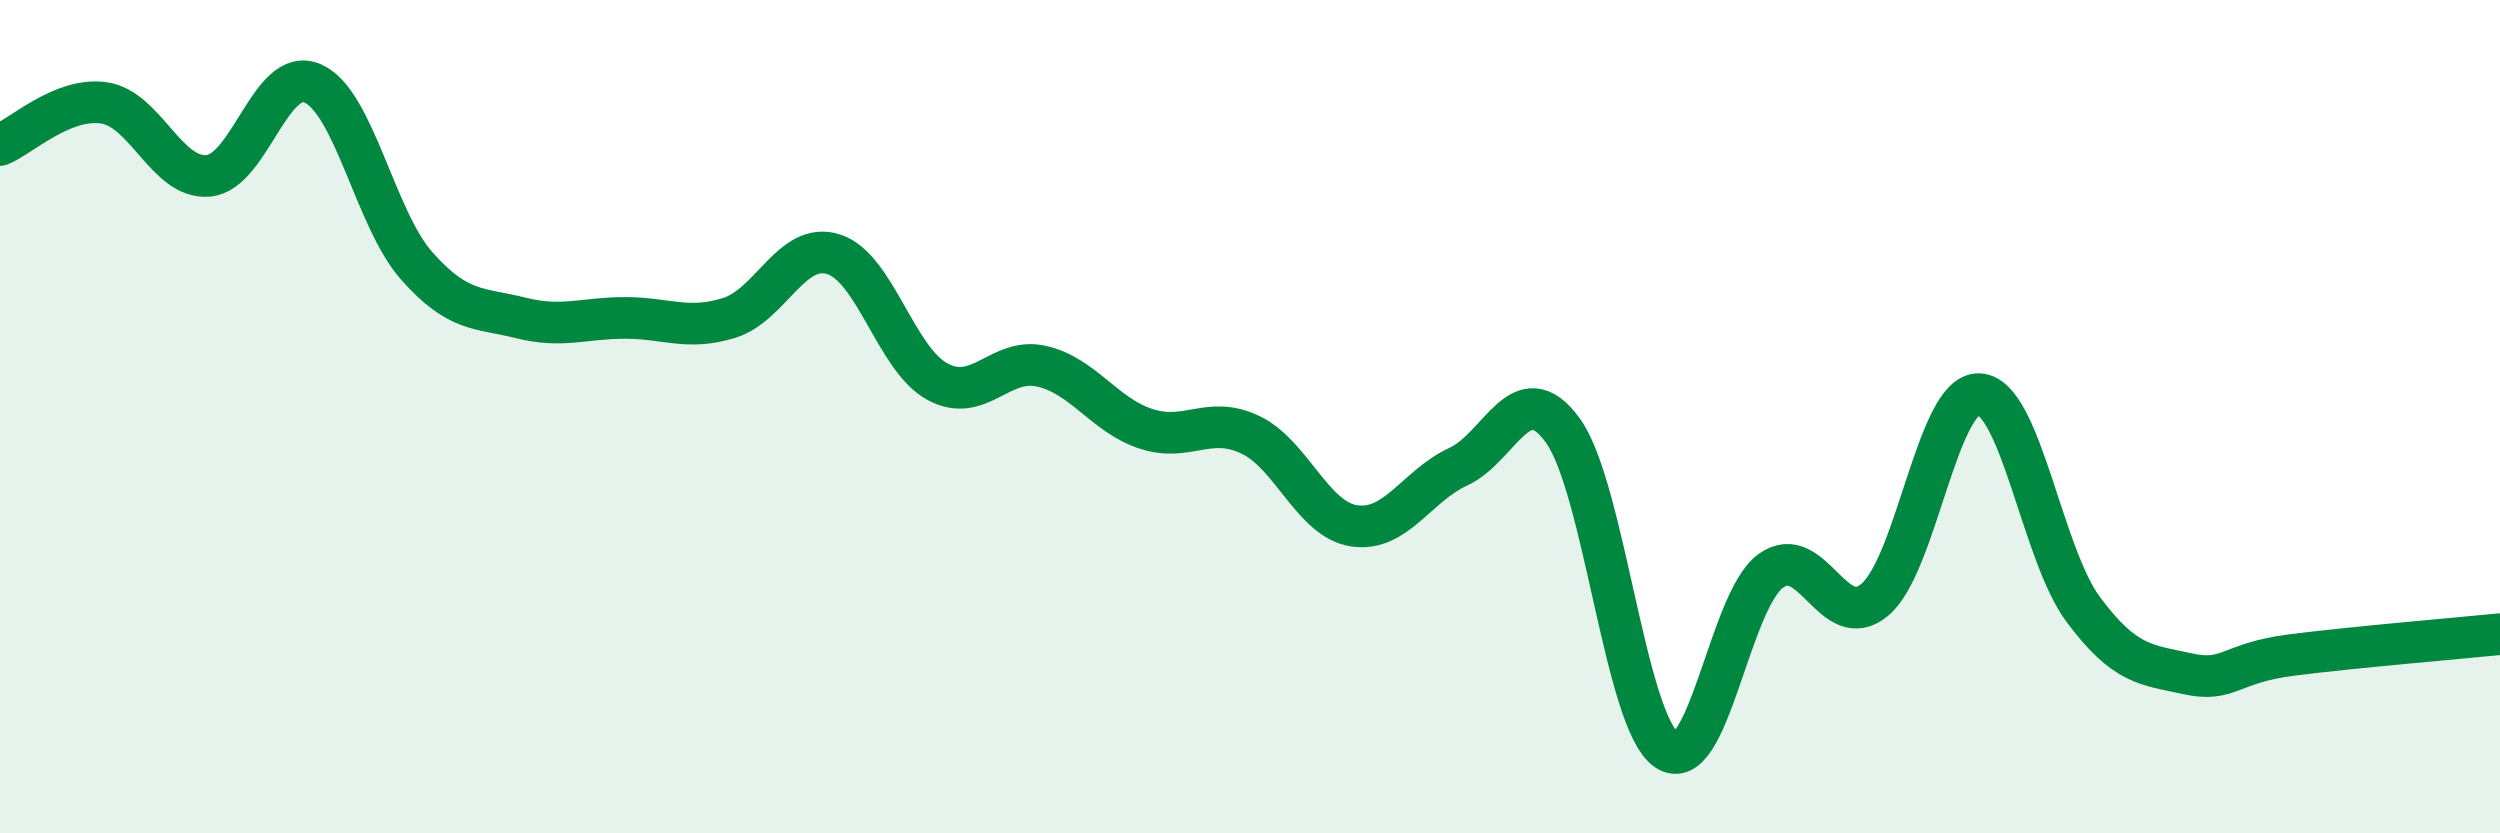 
    <svg width="60" height="20" viewBox="0 0 60 20" xmlns="http://www.w3.org/2000/svg">
      <path
        d="M 0,3.48 C 0.5,3.28 1.5,2.32 2.5,2.47 C 3.5,2.62 4,4.31 5,4.22 C 6,4.13 6.5,1.57 7.5,2 C 8.5,2.43 9,5.25 10,6.38 C 11,7.51 11.5,7.38 12.5,7.63 C 13.5,7.88 14,7.63 15,7.63 C 16,7.63 16.5,7.94 17.5,7.63 C 18.5,7.32 19,5.79 20,6.1 C 21,6.41 21.5,8.62 22.5,9.16 C 23.5,9.7 24,8.56 25,8.79 C 26,9.02 26.5,9.96 27.5,10.29 C 28.5,10.62 29,9.96 30,10.43 C 31,10.9 31.5,12.47 32.5,12.62 C 33.5,12.77 34,11.66 35,11.2 C 36,10.74 36.5,8.96 37.5,10.32 C 38.5,11.68 39,17.32 40,18 C 41,18.68 41.5,14.42 42.5,13.7 C 43.5,12.98 44,15.24 45,14.39 C 46,13.54 46.5,9.41 47.5,9.46 C 48.5,9.51 49,13.29 50,14.63 C 51,15.97 51.5,15.95 52.5,16.17 C 53.5,16.39 53.5,15.91 55,15.72 C 56.5,15.53 59,15.32 60,15.22L60 20L0 20Z"
        fill="#008740"
        opacity="0.1"
        stroke-linecap="round"
        stroke-linejoin="round"
      />
      <path
        d="M 0,3.48 C 0.5,3.28 1.5,2.32 2.5,2.47 C 3.5,2.62 4,4.31 5,4.22 C 6,4.13 6.5,1.57 7.5,2 C 8.5,2.43 9,5.25 10,6.38 C 11,7.51 11.5,7.38 12.5,7.63 C 13.5,7.88 14,7.63 15,7.63 C 16,7.63 16.5,7.94 17.5,7.63 C 18.5,7.32 19,5.79 20,6.1 C 21,6.41 21.5,8.62 22.5,9.16 C 23.5,9.7 24,8.56 25,8.79 C 26,9.02 26.5,9.96 27.5,10.29 C 28.5,10.62 29,9.96 30,10.43 C 31,10.9 31.5,12.47 32.5,12.62 C 33.5,12.77 34,11.66 35,11.2 C 36,10.74 36.5,8.96 37.5,10.32 C 38.5,11.68 39,17.32 40,18 C 41,18.68 41.5,14.42 42.5,13.7 C 43.5,12.98 44,15.24 45,14.39 C 46,13.54 46.5,9.41 47.5,9.46 C 48.5,9.51 49,13.29 50,14.63 C 51,15.97 51.5,15.95 52.5,16.17 C 53.5,16.39 53.5,15.91 55,15.72 C 56.5,15.53 59,15.32 60,15.22"
        stroke="#008740"
        stroke-width="1"
        fill="none"
        stroke-linecap="round"
        stroke-linejoin="round"
      />
    </svg>
  